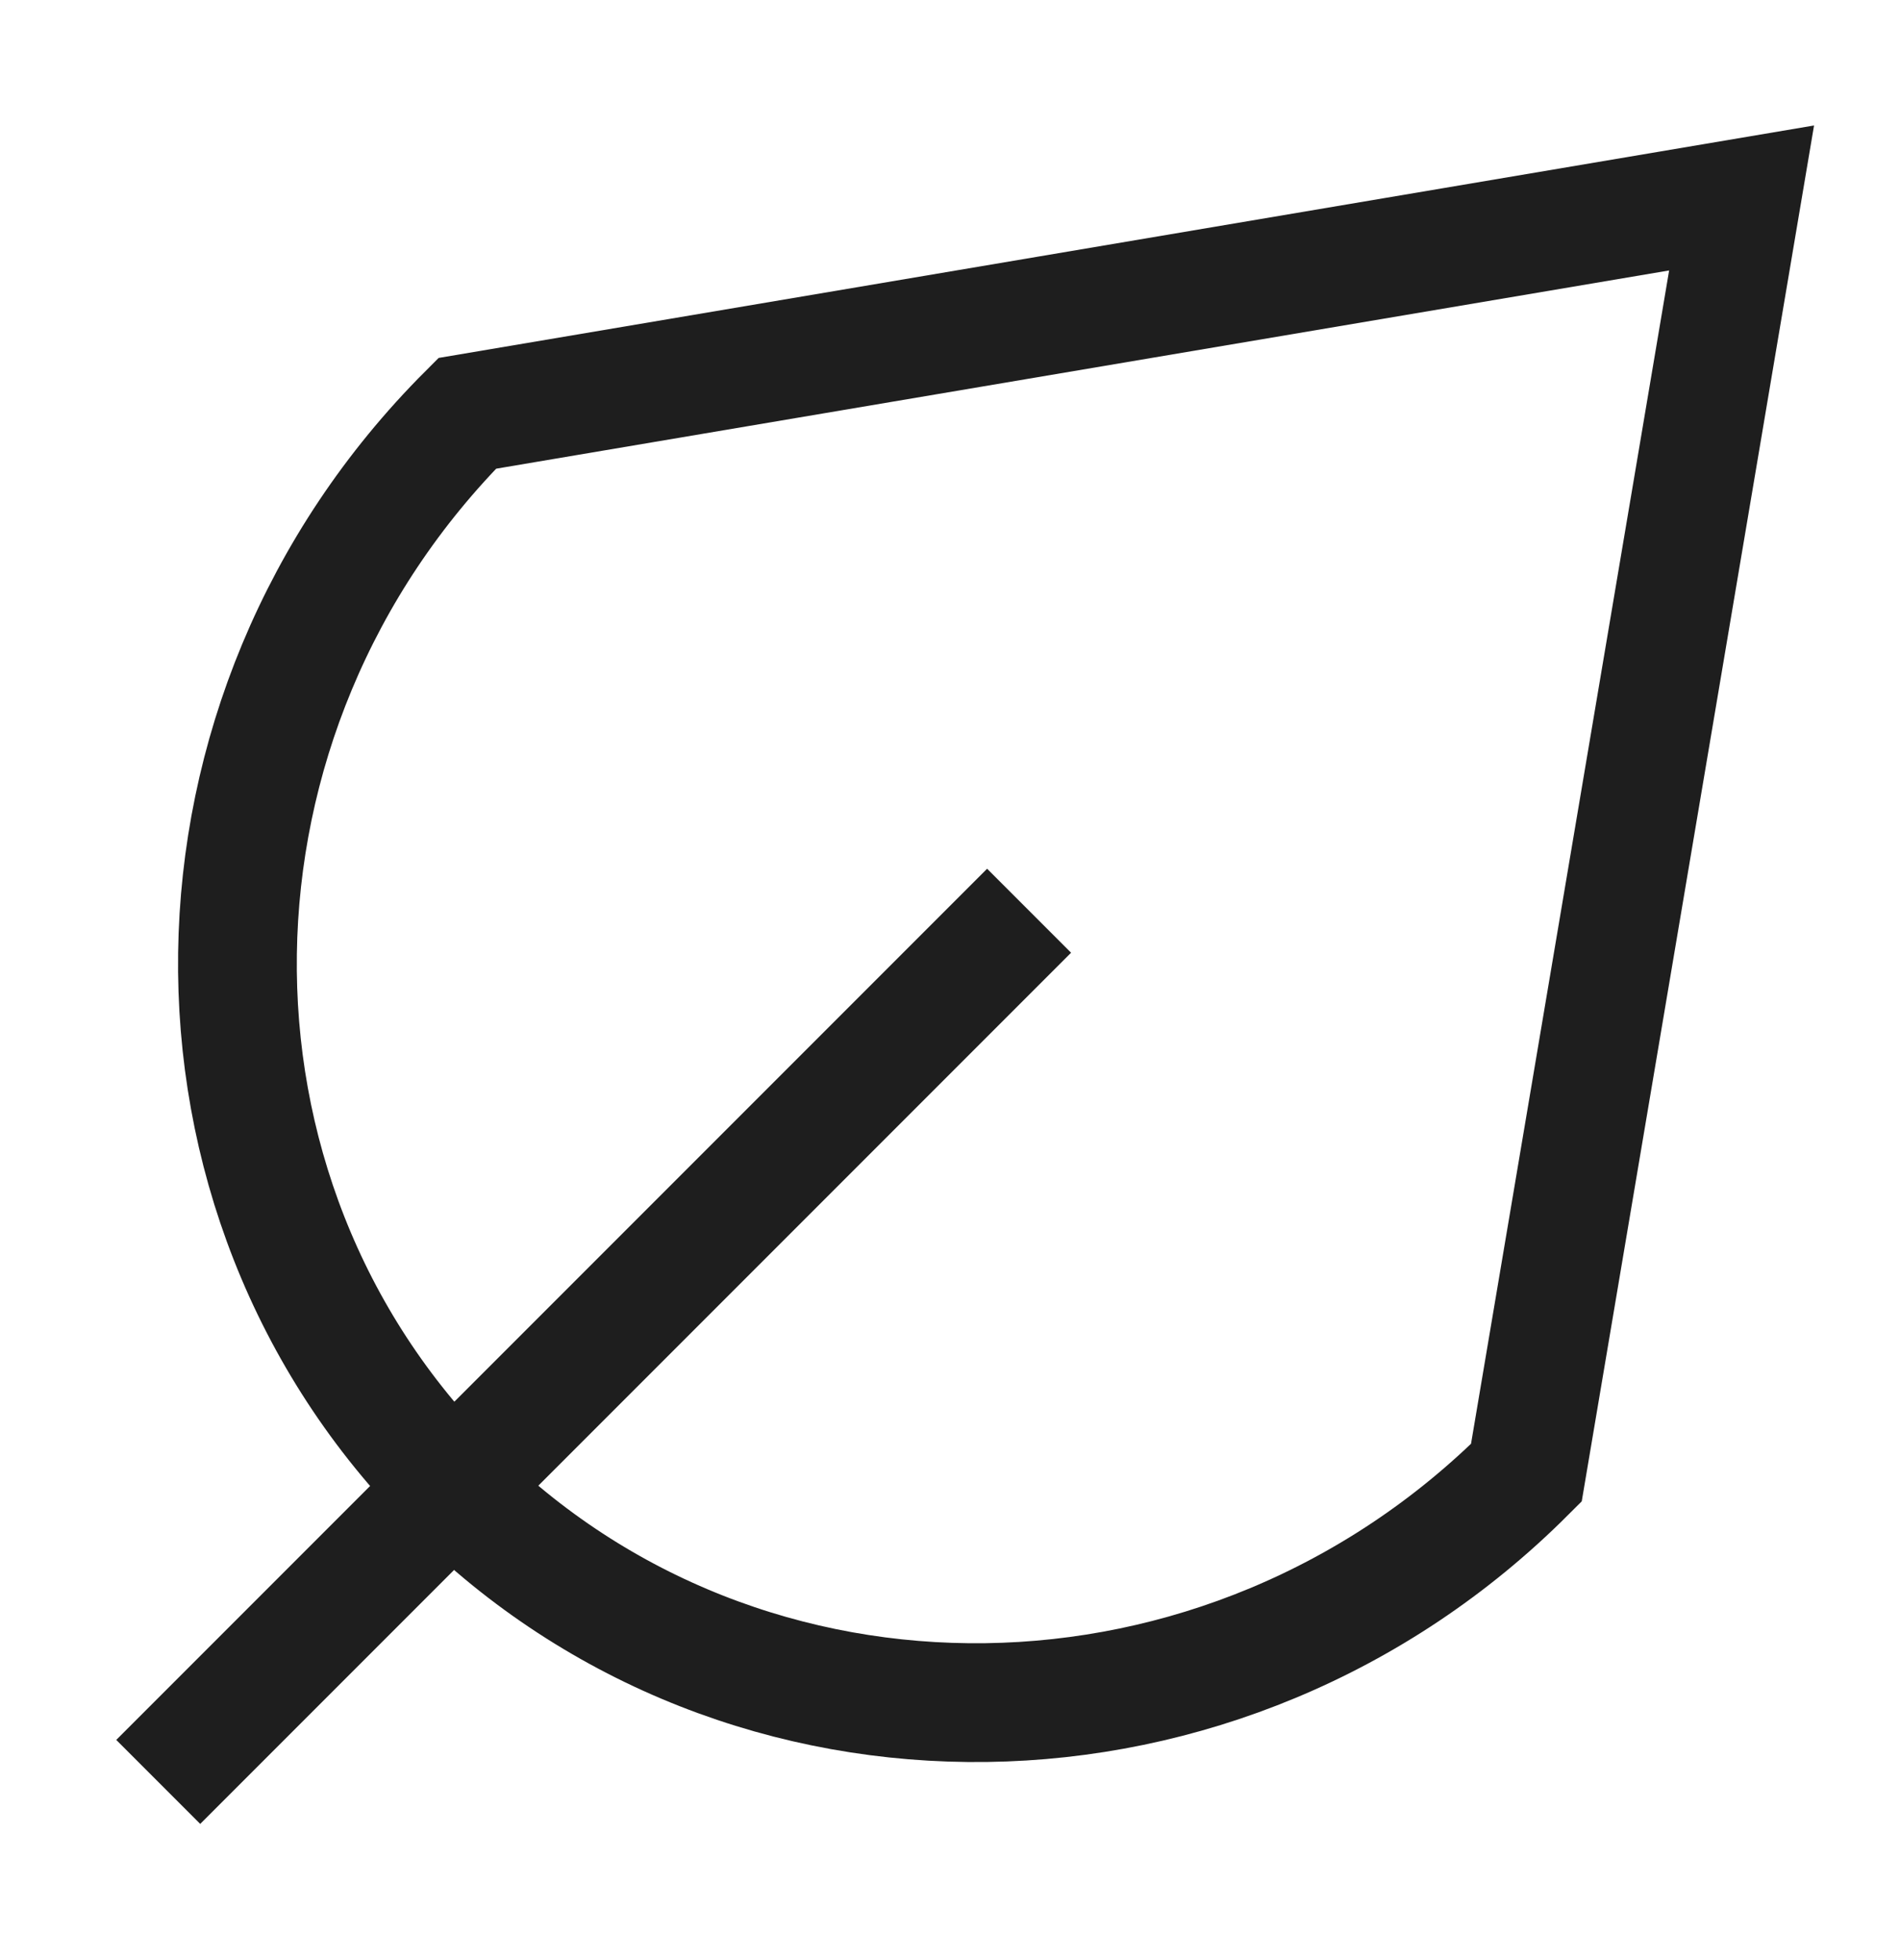<svg width="32" height="33" viewBox="0 0 32 33" fill="none" xmlns="http://www.w3.org/2000/svg">
<path d="M2.665 30L17.332 15.333" stroke="#1E1E1E" stroke-width="2"/>
<path d="M7.621 25.044C12.547 29.969 20.644 29.857 25.707 24.795L29.332 3.333L7.869 6.959C2.807 12.021 2.696 20.119 7.621 25.044Z" stroke="#1E1E1E" stroke-width="2" stroke-linecap="round"/>
</svg>
